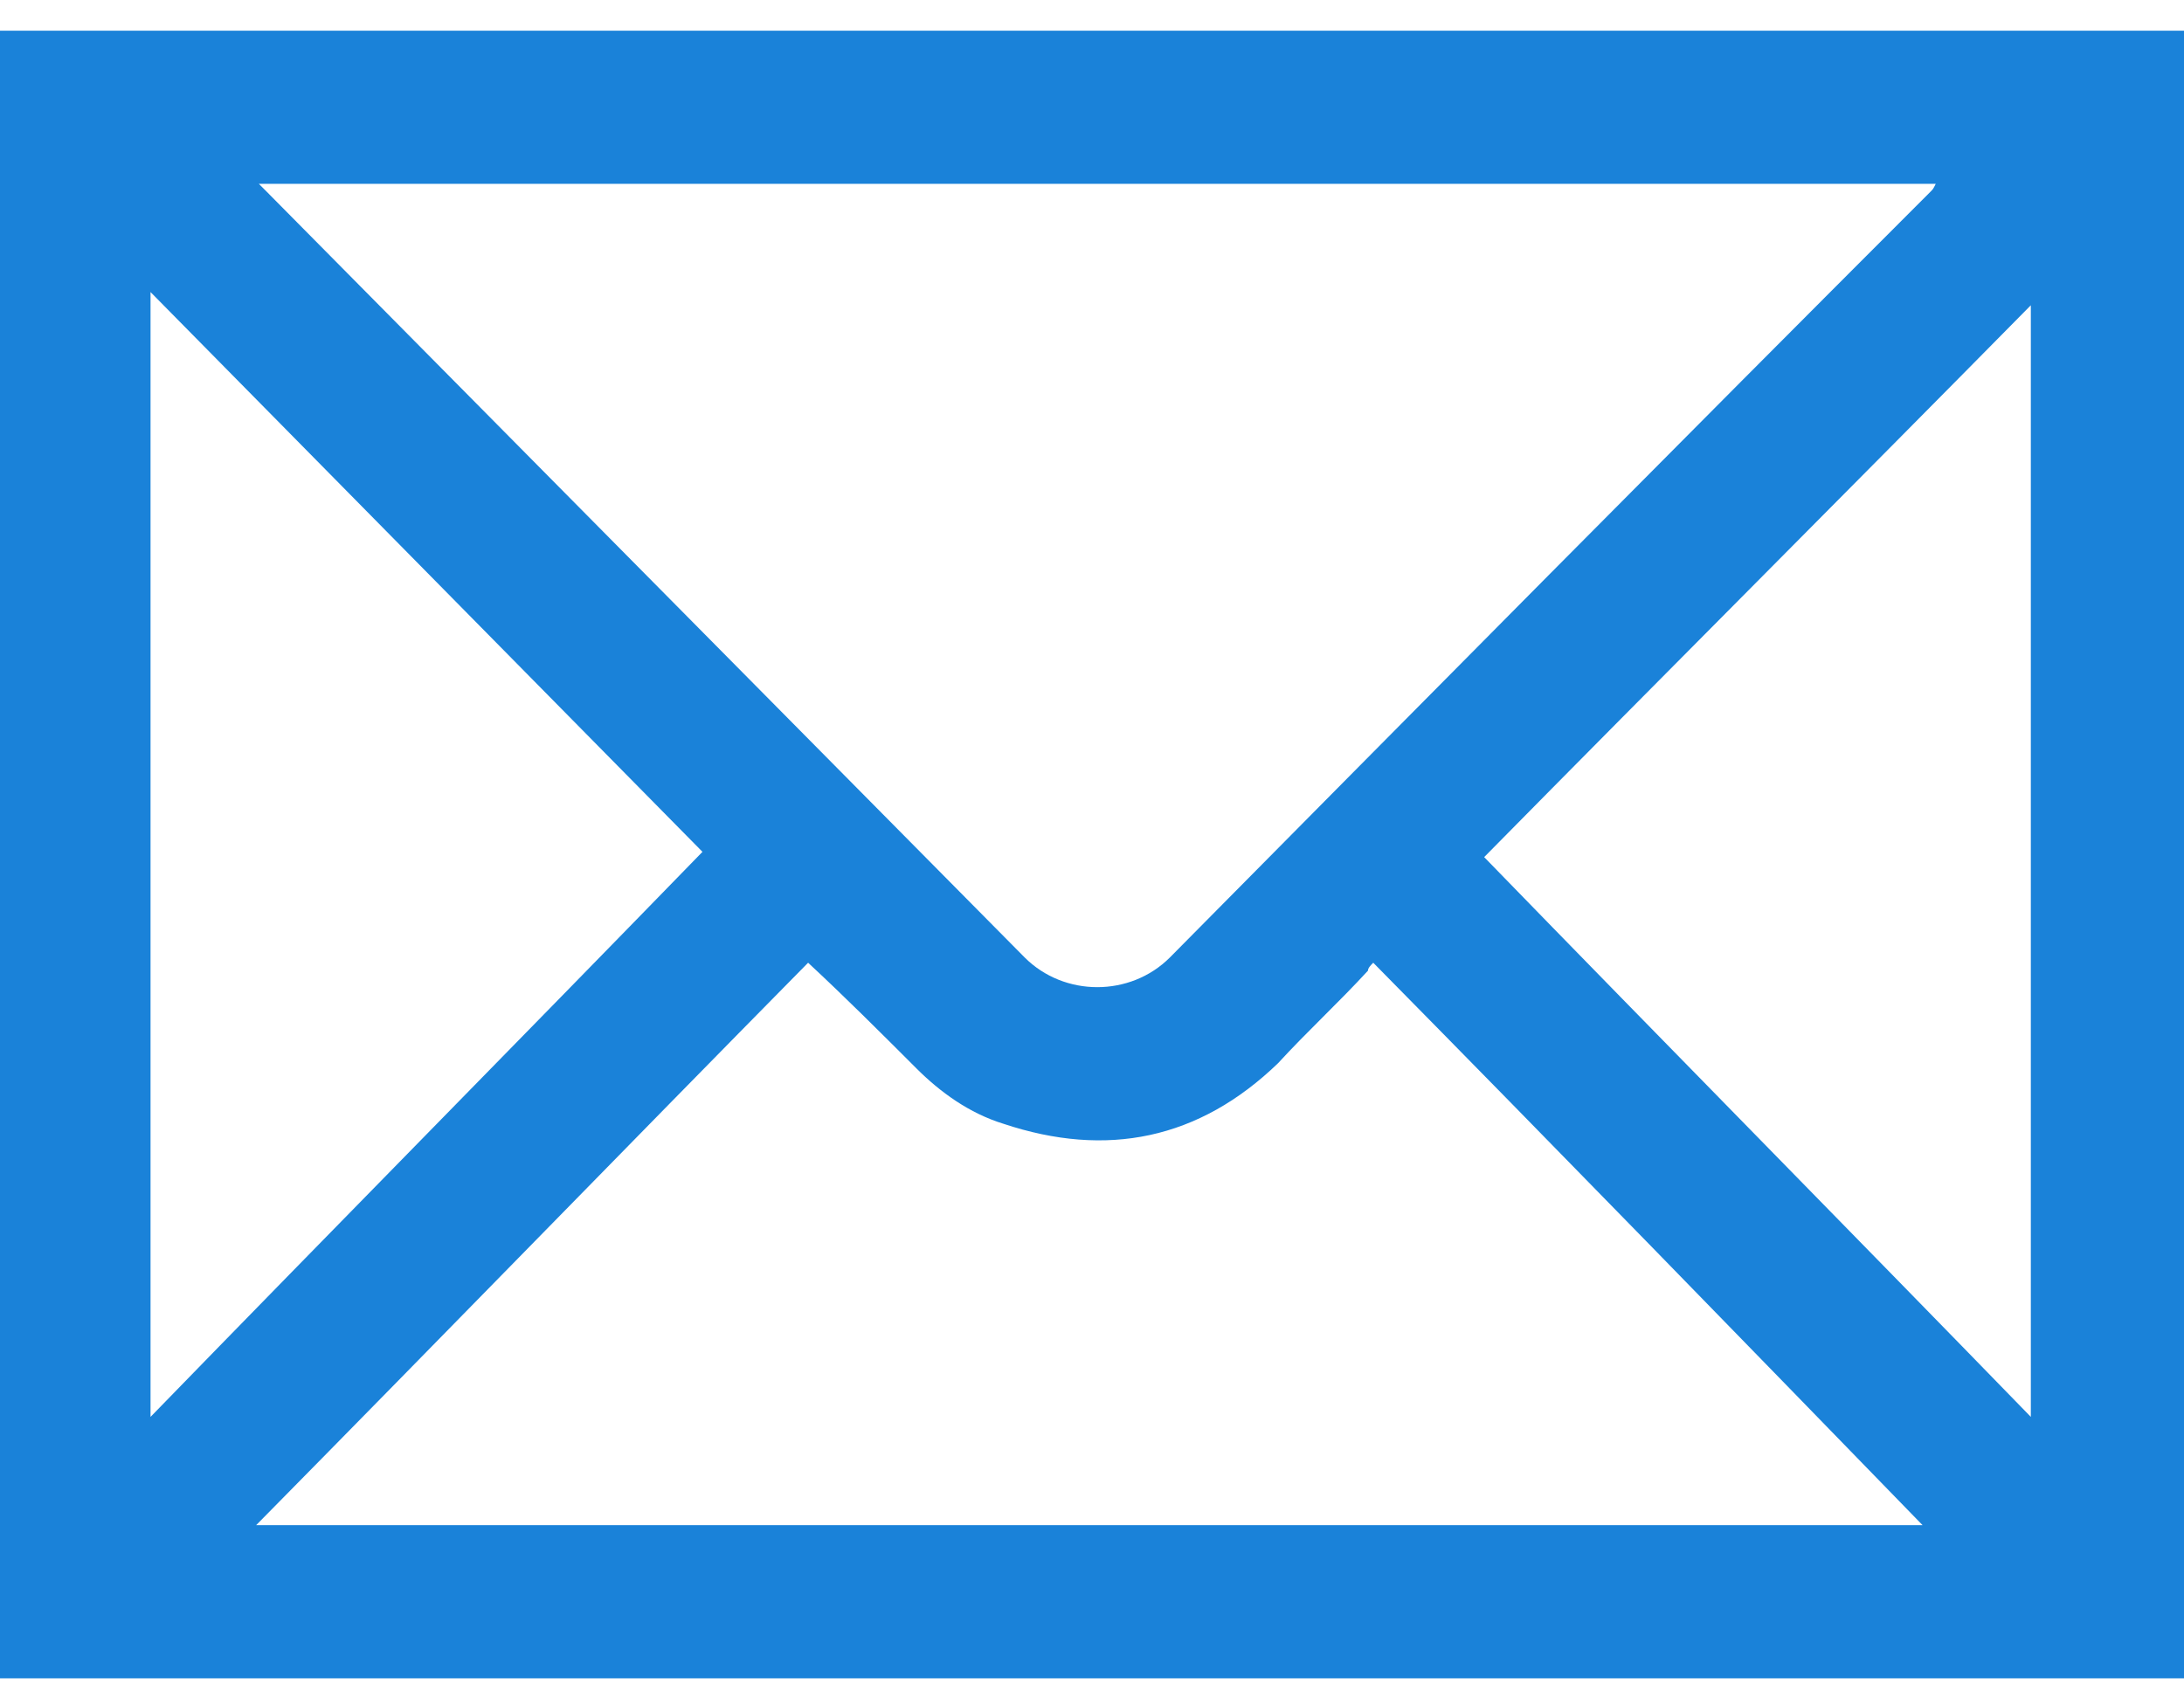 <?xml version="1.0" encoding="utf-8"?>
<!-- Generator: Adobe Illustrator 21.0.2, SVG Export Plug-In . SVG Version: 6.00 Build 0)  -->
<svg version="1.1" xmlns="http://www.w3.org/2000/svg" xmlns:xlink="http://www.w3.org/1999/xlink" x="0px" y="0px"
	 viewBox="0 0 82.7 62" width="18" height="14" xml:space="preserve">
<style type="text/css">
	.svg-icon-email { fill: #1a82d9; }
</style>
<g>
	<path class="svg-icon-email" d="M0,0c27.6,0,55.1,0,82.7,0c0,20.8,0,41.6,0,62.4c-27.6,0-55.1,0-82.7,0C0,41.6,0,20.8,0,0z M9.8,5.8
		C9.9,5.9,10,6,10.1,6.1c9.6,9.7,19.1,19.3,28.7,29c1.5,1.5,4,1.5,5.5,0c9.6-9.7,19.2-19.4,28.8-29C73.2,6,73.2,6,73.3,5.8
		C52.1,5.8,31,5.8,9.8,5.8z M30.6,35.3c-6.9,7-13.8,14.1-20.9,21.3c21.1,0,42,0,63.1,0C65.9,49.5,59,42.4,52,35.3
		c-0.1,0.1-0.2,0.2-0.2,0.3c-1.1,1.2-2.3,2.3-3.4,3.5c-3,2.9-6.5,3.6-10.4,2.3c-1.3-0.4-2.4-1.2-3.3-2.1
		C33.3,37.9,32,36.6,30.6,35.3z M5.7,52.5c7-7.2,13.9-14.2,20.9-21.4C19.6,24,12.7,17,5.7,9.9C5.7,24.1,5.7,38.3,5.7,52.5z
		 M76.9,10.4c-6.9,7-13.8,13.9-20.7,20.9c6.9,7.1,13.8,14.1,20.7,21.2C76.9,38.4,76.9,24.5,76.9,10.4z"/>
</g>
</svg>
